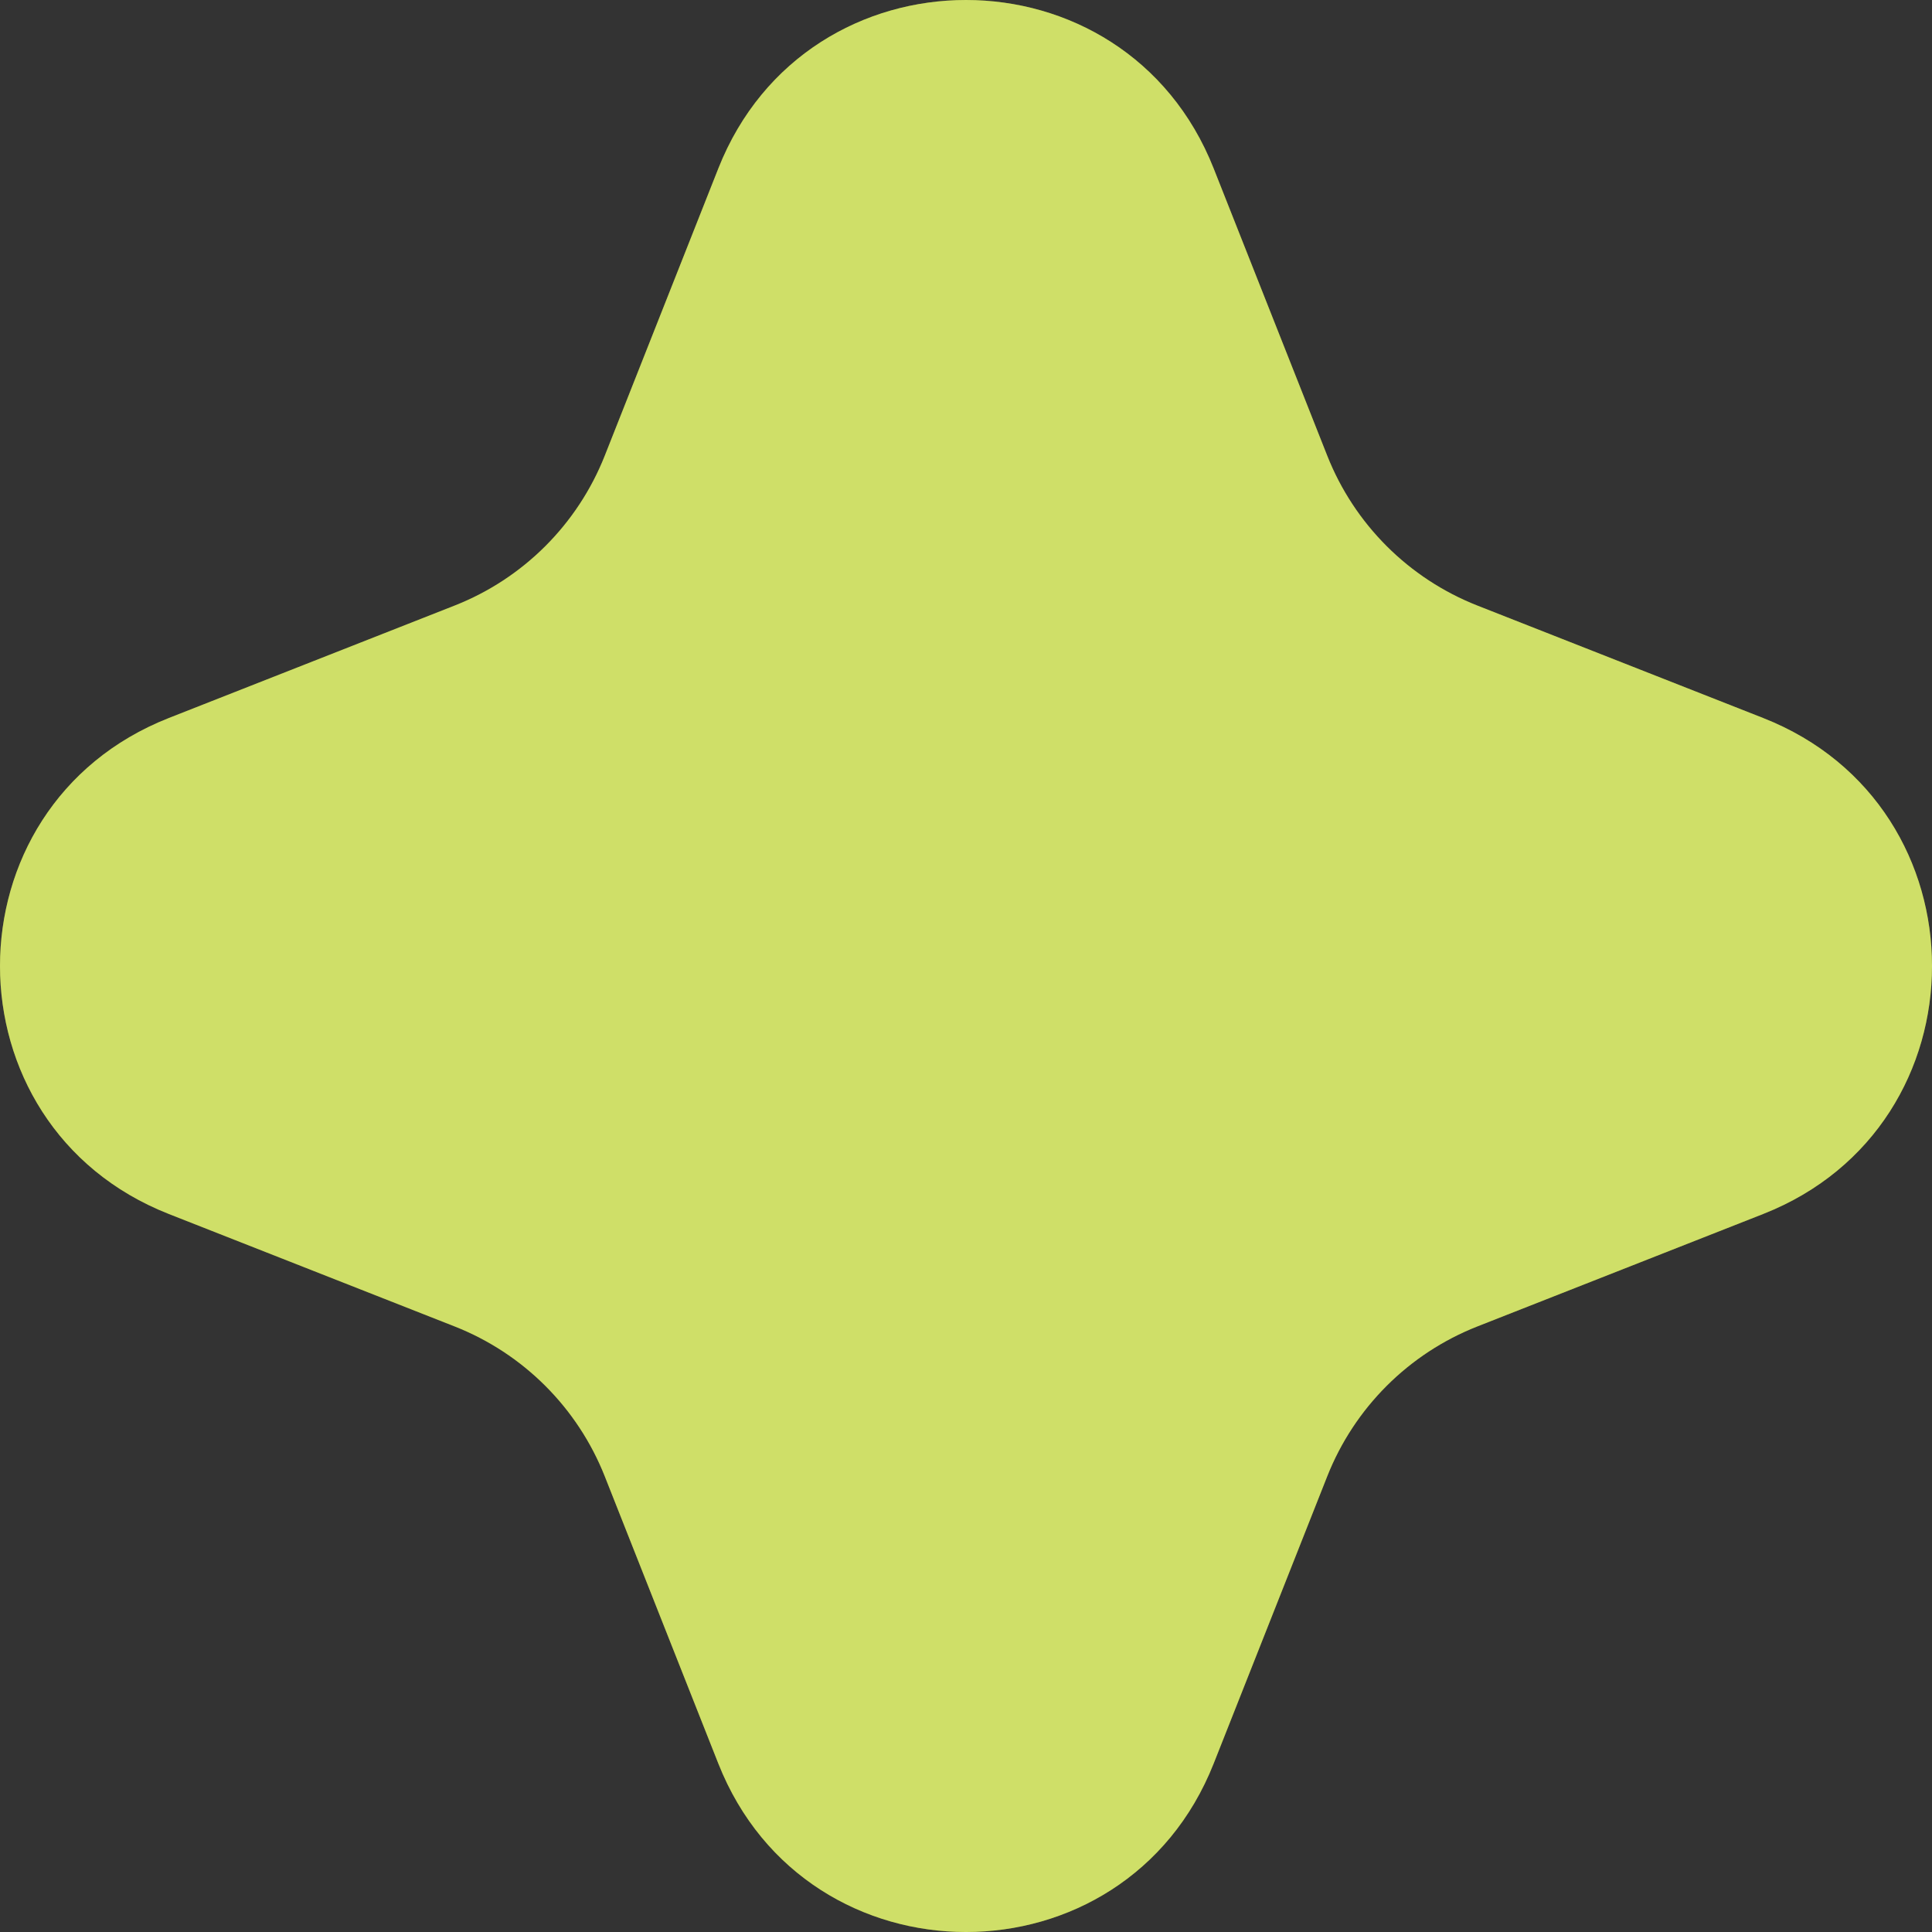 <?xml version="1.0" encoding="UTF-8"?> <svg xmlns="http://www.w3.org/2000/svg" width="1600" height="1600" viewBox="0 0 1600 1600" fill="none"><rect x="0" y="0" width="1600" height="1600" fill="#333333" stroke="none"/><path d="M594.887 1460.48C668.429 1646.51 931.571 1646.51 1005.11 1460.48L1099.13 1222.69C1121.6 1165.83 1166.65 1120.86 1223.52 1098.48L1460.15 1005.38C1646.62 932.013 1646.62 667.987 1460.15 594.621L1223.52 501.519C1166.65 479.144 1121.6 434.167 1099.13 377.314L1005.11 139.515C931.571 -46.505 668.429 -46.505 594.887 139.515L500.875 377.314C478.398 434.168 433.354 479.144 376.485 501.519L139.853 594.621C-46.618 667.987 -46.618 932.013 139.853 1005.38L376.484 1098.48C433.354 1120.86 478.398 1165.83 500.875 1222.69L594.887 1460.48Z" fill="#AFC904"></path><path d="M594.887 1460.48C668.429 1646.51 931.571 1646.51 1005.11 1460.48L1099.13 1222.69C1121.6 1165.83 1166.65 1120.86 1223.52 1098.48L1460.15 1005.38C1646.62 932.013 1646.62 667.987 1460.15 594.621L1223.52 501.519C1166.65 479.144 1121.6 434.167 1099.13 377.314L1005.11 139.515C931.571 -46.505 668.429 -46.505 594.887 139.515L500.875 377.314C478.398 434.168 433.354 479.144 376.485 501.519L139.853 594.621C-46.618 667.987 -46.618 932.013 139.853 1005.38L376.484 1098.48C433.354 1120.86 478.398 1165.83 500.875 1222.69L594.887 1460.48Z" fill="white" fill-opacity="0.4"></path></svg> 